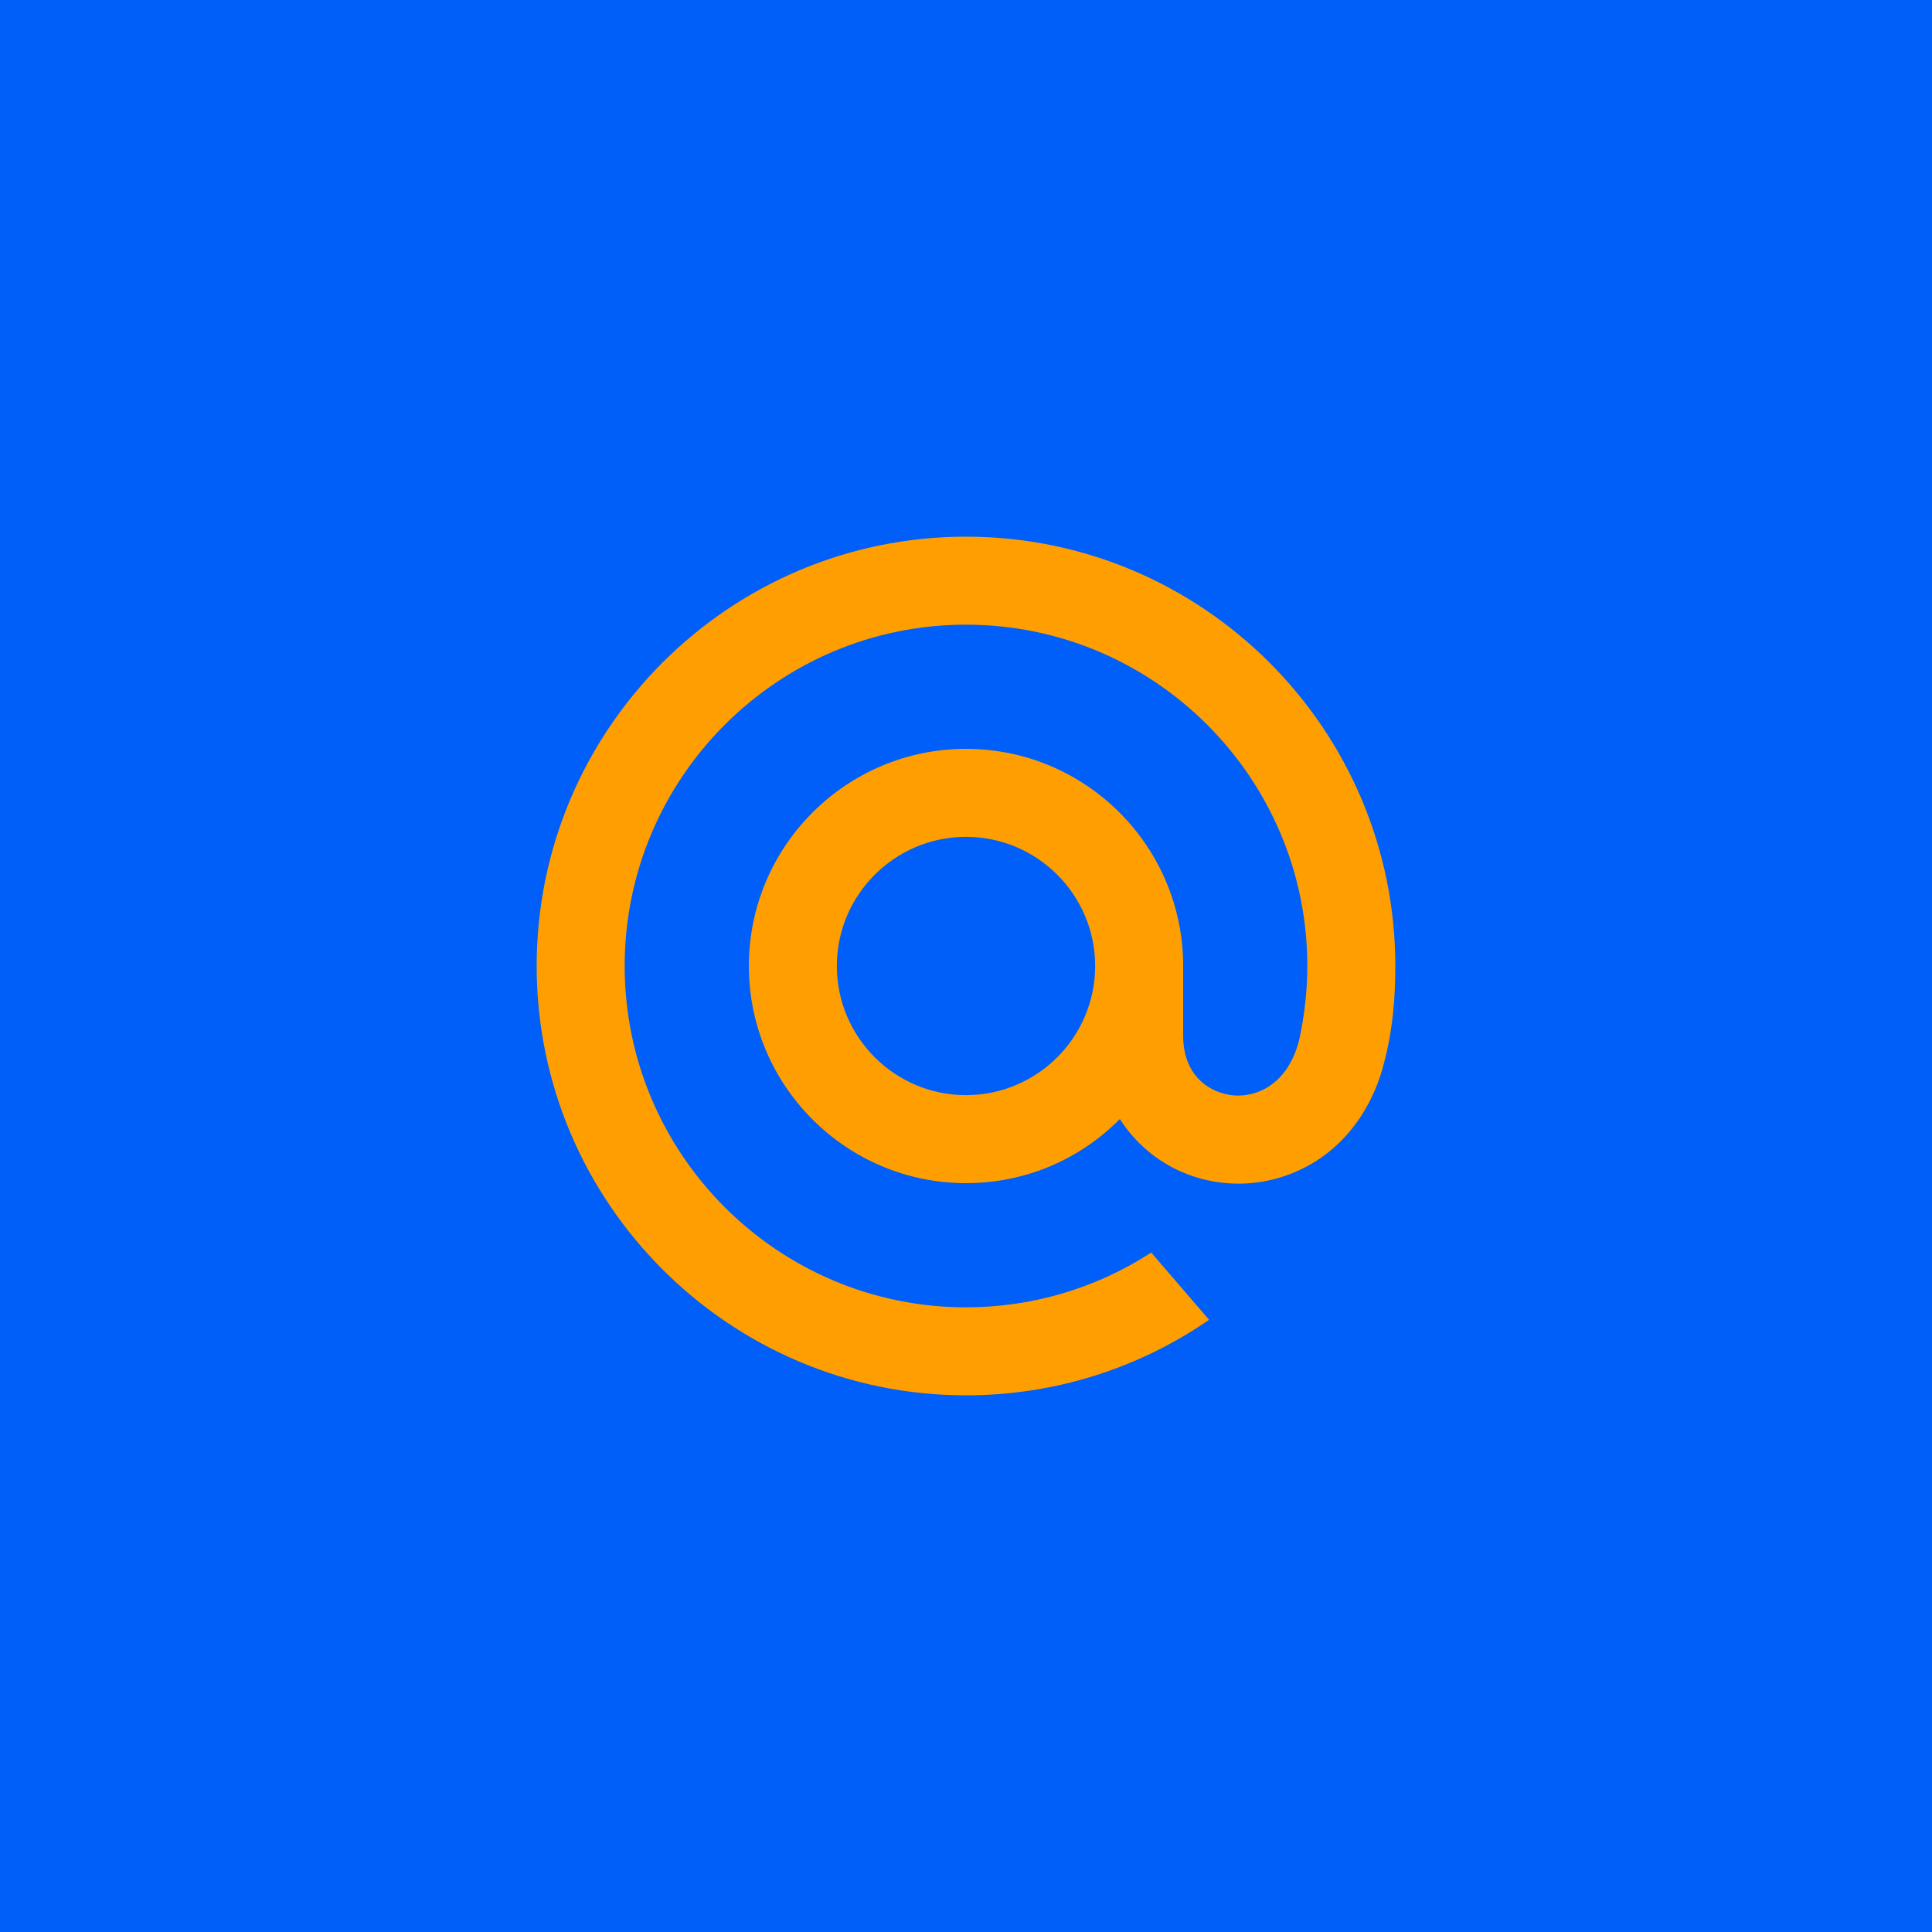 <svg width="64" height="64" viewBox="0 0 64 64" fill="none" xmlns="http://www.w3.org/2000/svg">
<rect width="64" height="64" fill="#005FF9"/>
<path d="M36.278 32C36.278 34.359 34.359 36.278 32 36.278C29.641 36.278 27.722 34.359 27.722 32C27.722 29.641 29.641 27.722 32 27.722C34.359 27.722 36.278 29.641 36.278 32ZM32 17.778C24.157 17.778 17.778 24.157 17.778 32C17.778 39.843 24.157 46.222 32 46.222C34.873 46.222 37.643 45.367 40.011 43.749L40.052 43.72L38.136 41.493L38.103 41.514C36.281 42.687 34.17 43.307 32 43.307C25.766 43.307 20.693 38.234 20.693 32C20.693 25.766 25.766 20.693 32 20.693C38.234 20.693 43.307 25.766 43.307 32C43.307 32.808 43.216 33.625 43.041 34.43C42.683 35.898 41.655 36.347 40.884 36.288C40.108 36.225 39.2 35.672 39.194 34.319V33.288V32C39.194 28.033 35.967 24.807 32 24.807C28.033 24.807 24.807 28.033 24.807 32C24.807 35.967 28.033 39.193 32 39.193C33.927 39.193 35.734 38.441 37.097 37.07C37.889 38.303 39.18 39.077 40.65 39.194C40.776 39.205 40.905 39.21 41.032 39.21C42.067 39.21 43.092 38.863 43.919 38.236C44.772 37.588 45.409 36.653 45.76 35.528C45.816 35.346 45.919 34.931 45.919 34.928L45.923 34.913C46.13 34.01 46.222 33.111 46.222 32C46.222 24.157 39.843 17.778 32 17.778" fill="#FF9E00"/>
</svg>


